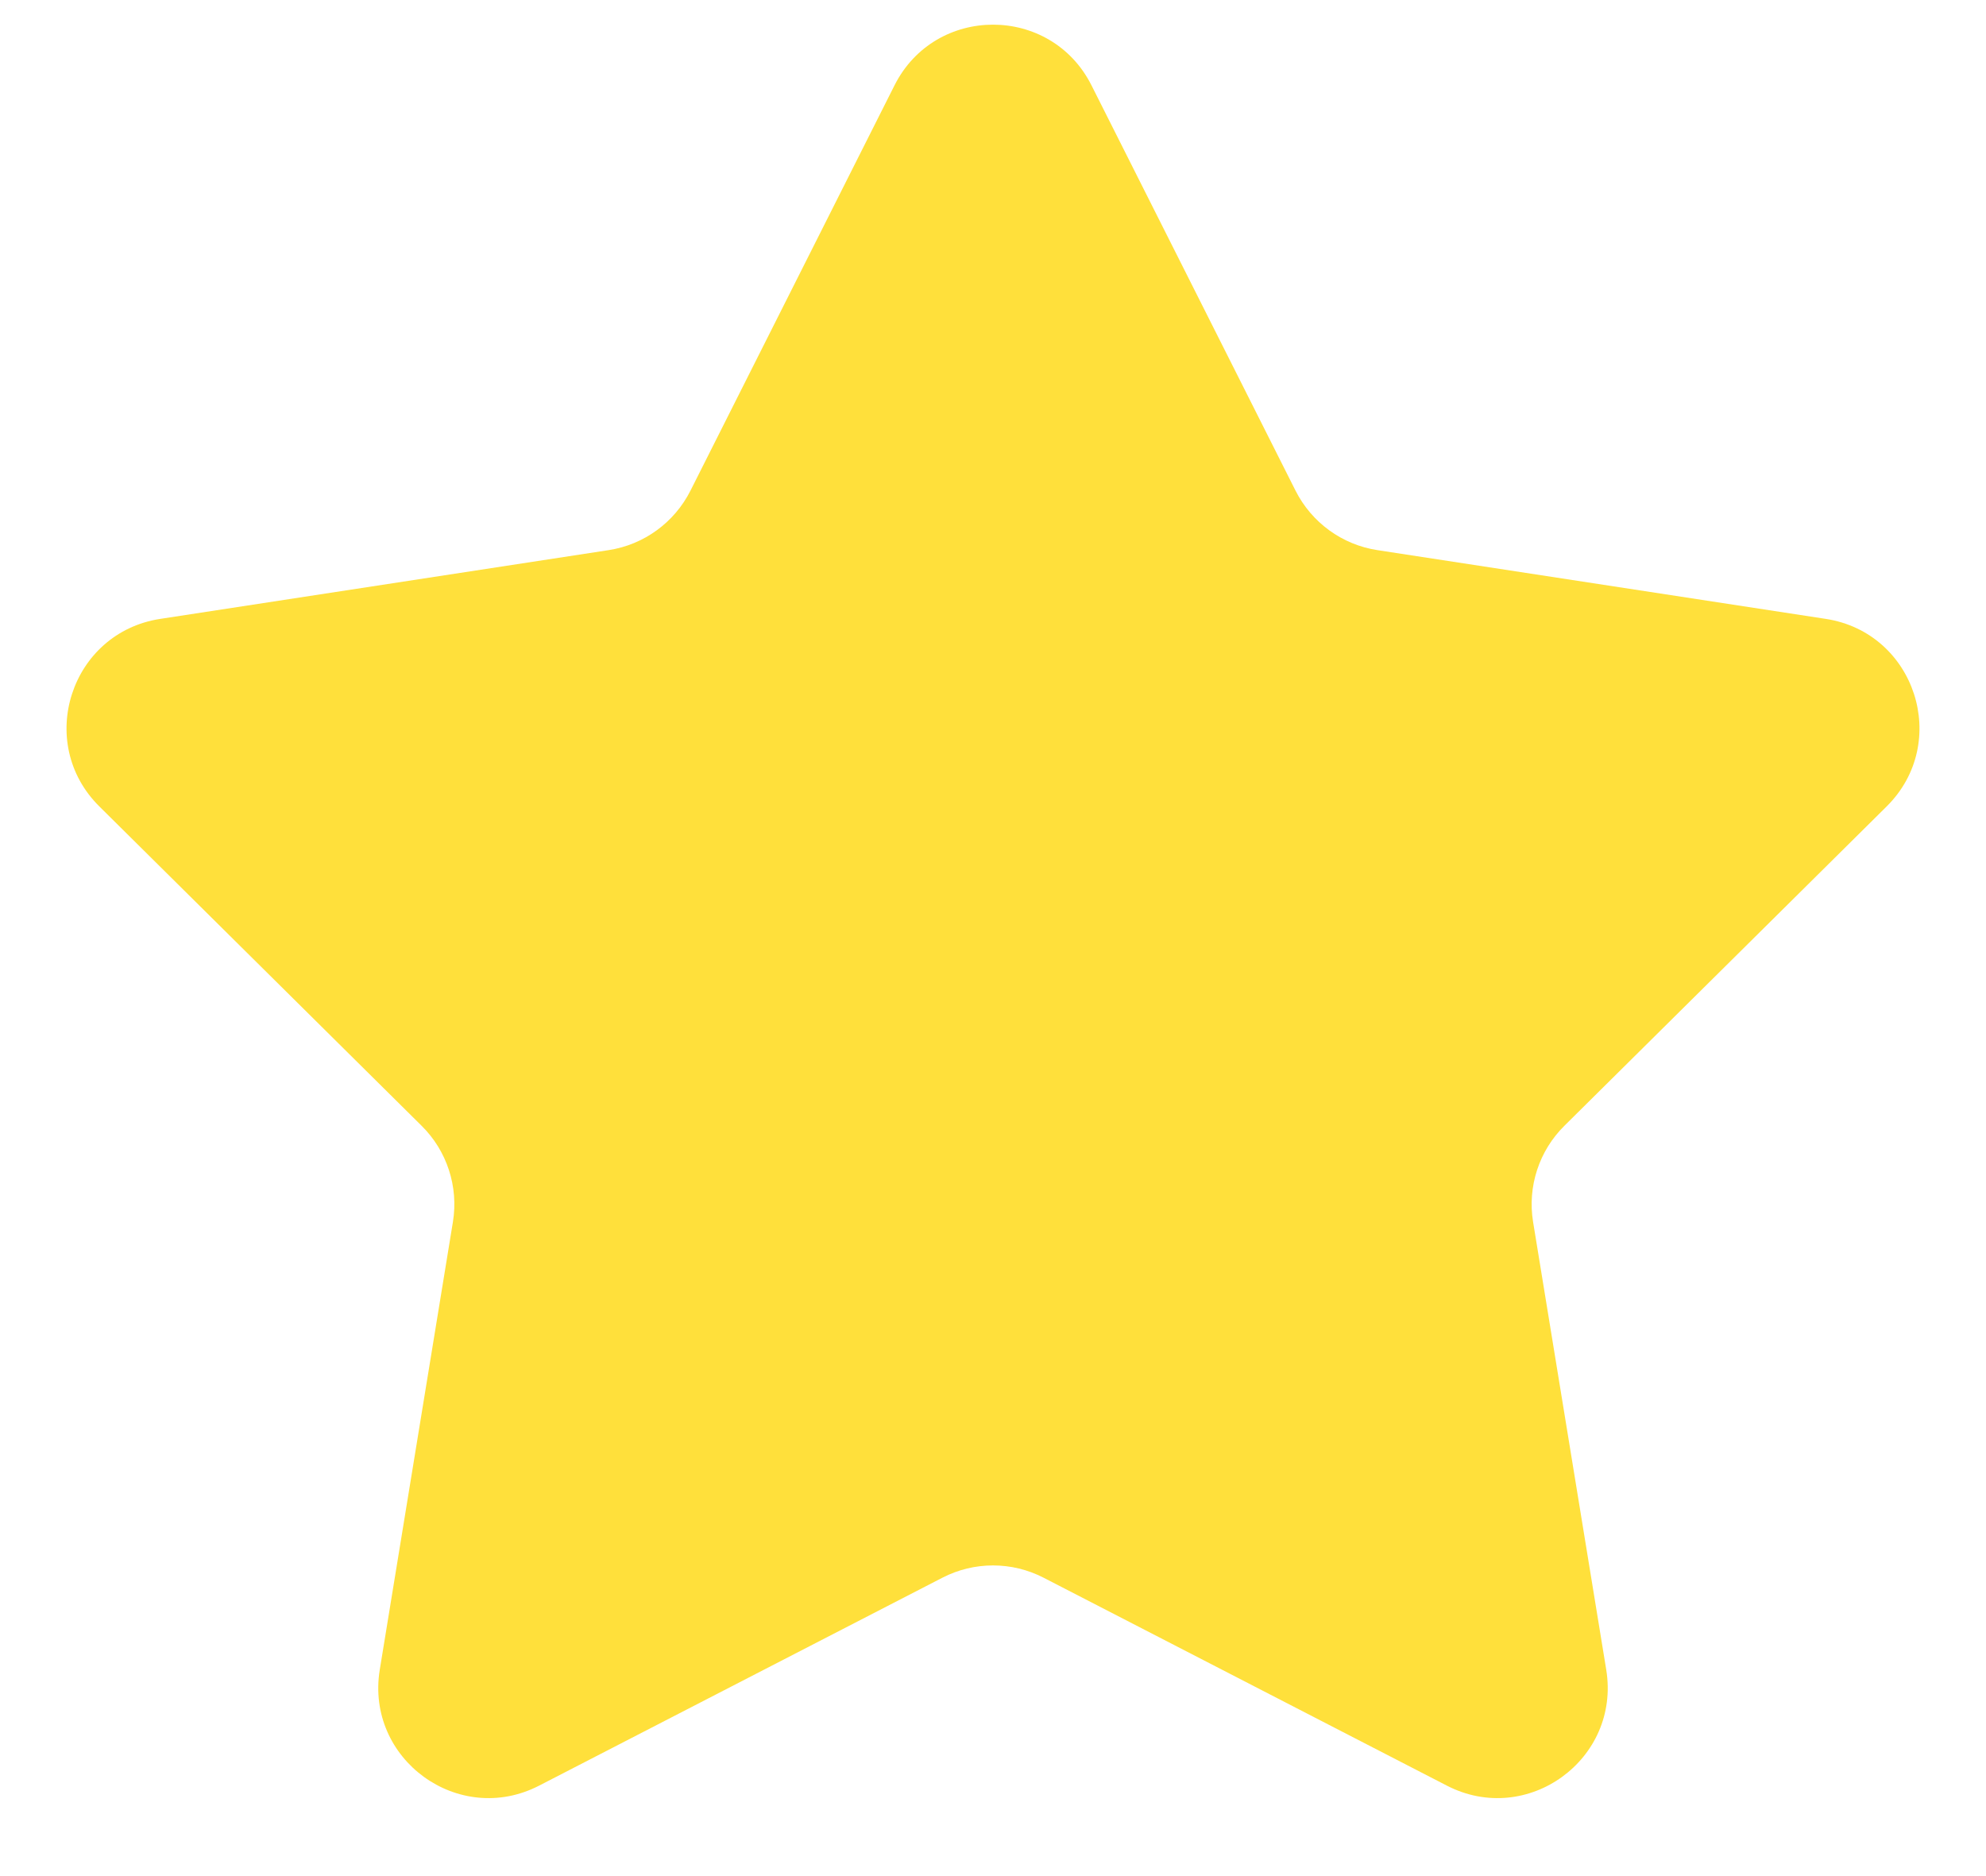 <svg width="18" height="17" viewBox="0 0 18 17" fill="none" xmlns="http://www.w3.org/2000/svg">
<path d="M8.107 0.774C8.476 0.04 9.524 0.04 9.893 0.774L11.742 4.446C11.888 4.735 12.164 4.936 12.484 4.985L16.548 5.608C17.36 5.733 17.683 6.729 17.1 7.307L14.179 10.201C13.949 10.428 13.843 10.753 13.895 11.072L14.558 15.13C14.69 15.941 13.843 16.557 13.113 16.18L9.458 14.296C9.171 14.148 8.829 14.148 8.542 14.296L4.887 16.18C4.157 16.557 3.31 15.941 3.442 15.13L4.105 11.072C4.157 10.753 4.051 10.428 3.821 10.201L0.9 7.307C0.317 6.729 0.64 5.733 1.452 5.608L5.516 4.985C5.836 4.936 6.112 4.735 6.258 4.446L8.107 0.774Z" fill="#FFE03B"/>
</svg>
